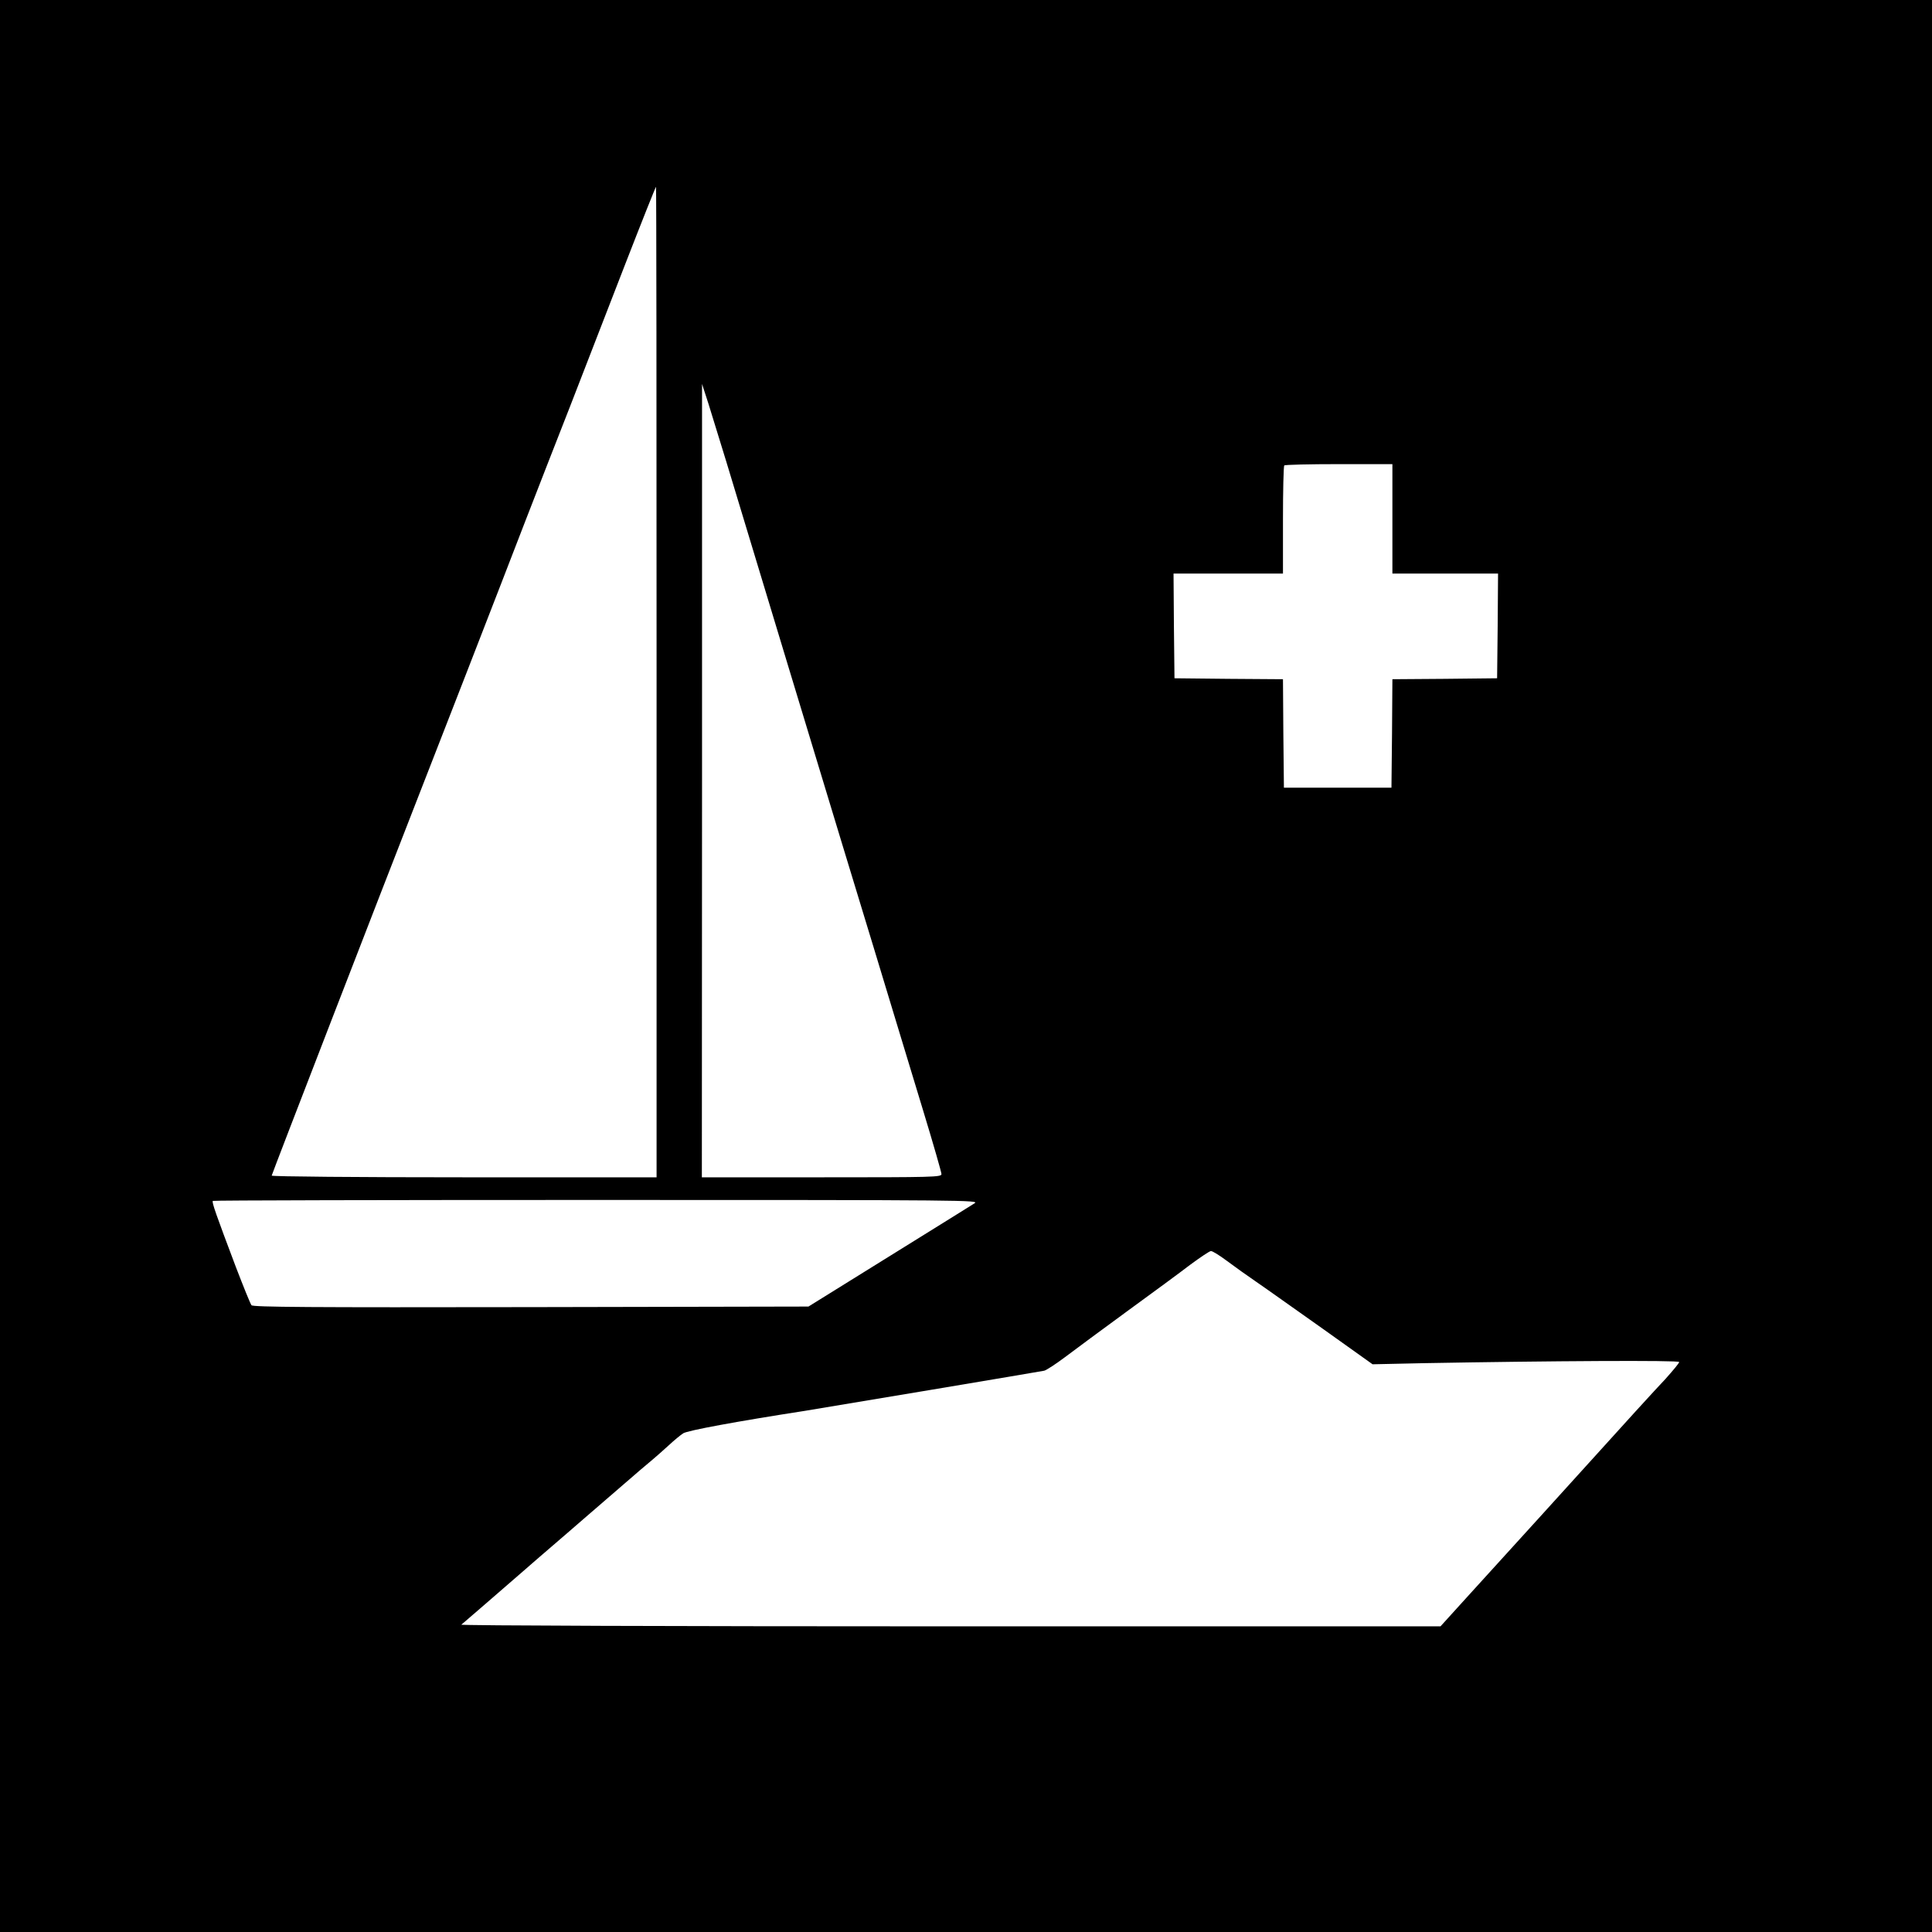 <?xml version="1.0" standalone="no"?>
<!DOCTYPE svg PUBLIC "-//W3C//DTD SVG 20010904//EN"
 "http://www.w3.org/TR/2001/REC-SVG-20010904/DTD/svg10.dtd">
<svg version="1.0" xmlns="http://www.w3.org/2000/svg"
 width="1024pt" height="1024pt" viewBox="0 0 1024 1024"
 preserveAspectRatio="xMidYMid meet">
<g transform="translate(0,1024) scale(0.1,-0.1)"
fill="#000000" stroke="none">
<path d="M0 5120 l0 -5120 5120 0 5120 0 0 5120 0 5120 -5120 0 -5120 0 0
-5120z m3480 1505 l0 -2625 -1020 0 c-562 0 -1020 4 -1020 9 0 6 597 1549 774
2001 53 134 458 1176 571 1470 57 146 163 420 238 610 74 190 205 528 292 753
87 224 160 407 162 407 2 0 3 -1181 3 -2625z m369 1170 c130 -431 547 -1806
612 -2020 94 -308 110 -360 169 -555 79 -262 145 -477 264 -870 53 -174 96
-324 96 -333 0 -16 -43 -17 -635 -17 l-635 0 1 2103 0 2102 34 -105 c18 -58
60 -195 94 -305z m3531 -305 l0 -290 280 0 280 0 -2 -277 -3 -278 -277 -3
-278 -2 -2 -288 -3 -287 -285 0 -285 0 -3 287 -2 288 -288 2 -287 3 -3 278 -2
277 290 0 290 0 0 283 c0 156 3 287 7 290 3 4 134 7 290 7 l283 0 0 -290z
m-2215 -3628 c-16 -10 -221 -138 -455 -283 l-425 -264 -1471 -3 c-1174 -2
-1473 0 -1481 10 -6 7 -43 99 -83 203 -106 281 -128 343 -122 350 3 3 919 5
2036 5 1972 0 2030 -1 2001 -18z m1338 -305 c40 -30 110 -80 157 -112 47 -32
204 -144 350 -247 l265 -189 275 6 c665 12 1350 16 1350 6 0 -6 -33 -45 -72
-89 -76 -81 -134 -144 -648 -712 -173 -190 -365 -402 -429 -472 l-116 -128
-2599 0 c-1458 0 -2596 4 -2591 9 6 4 66 57 135 116 69 60 154 134 189 164 35
31 135 117 221 191 86 74 218 189 295 255 76 66 154 133 174 149 20 17 59 51
86 76 28 26 62 54 76 63 22 15 289 64 644 119 88 14 1253 209 1270 213 11 3
61 35 110 72 50 38 198 147 329 243 132 96 283 207 335 247 53 39 102 72 109
72 8 1 46 -23 85 -52z"/>
</g>
</svg>
